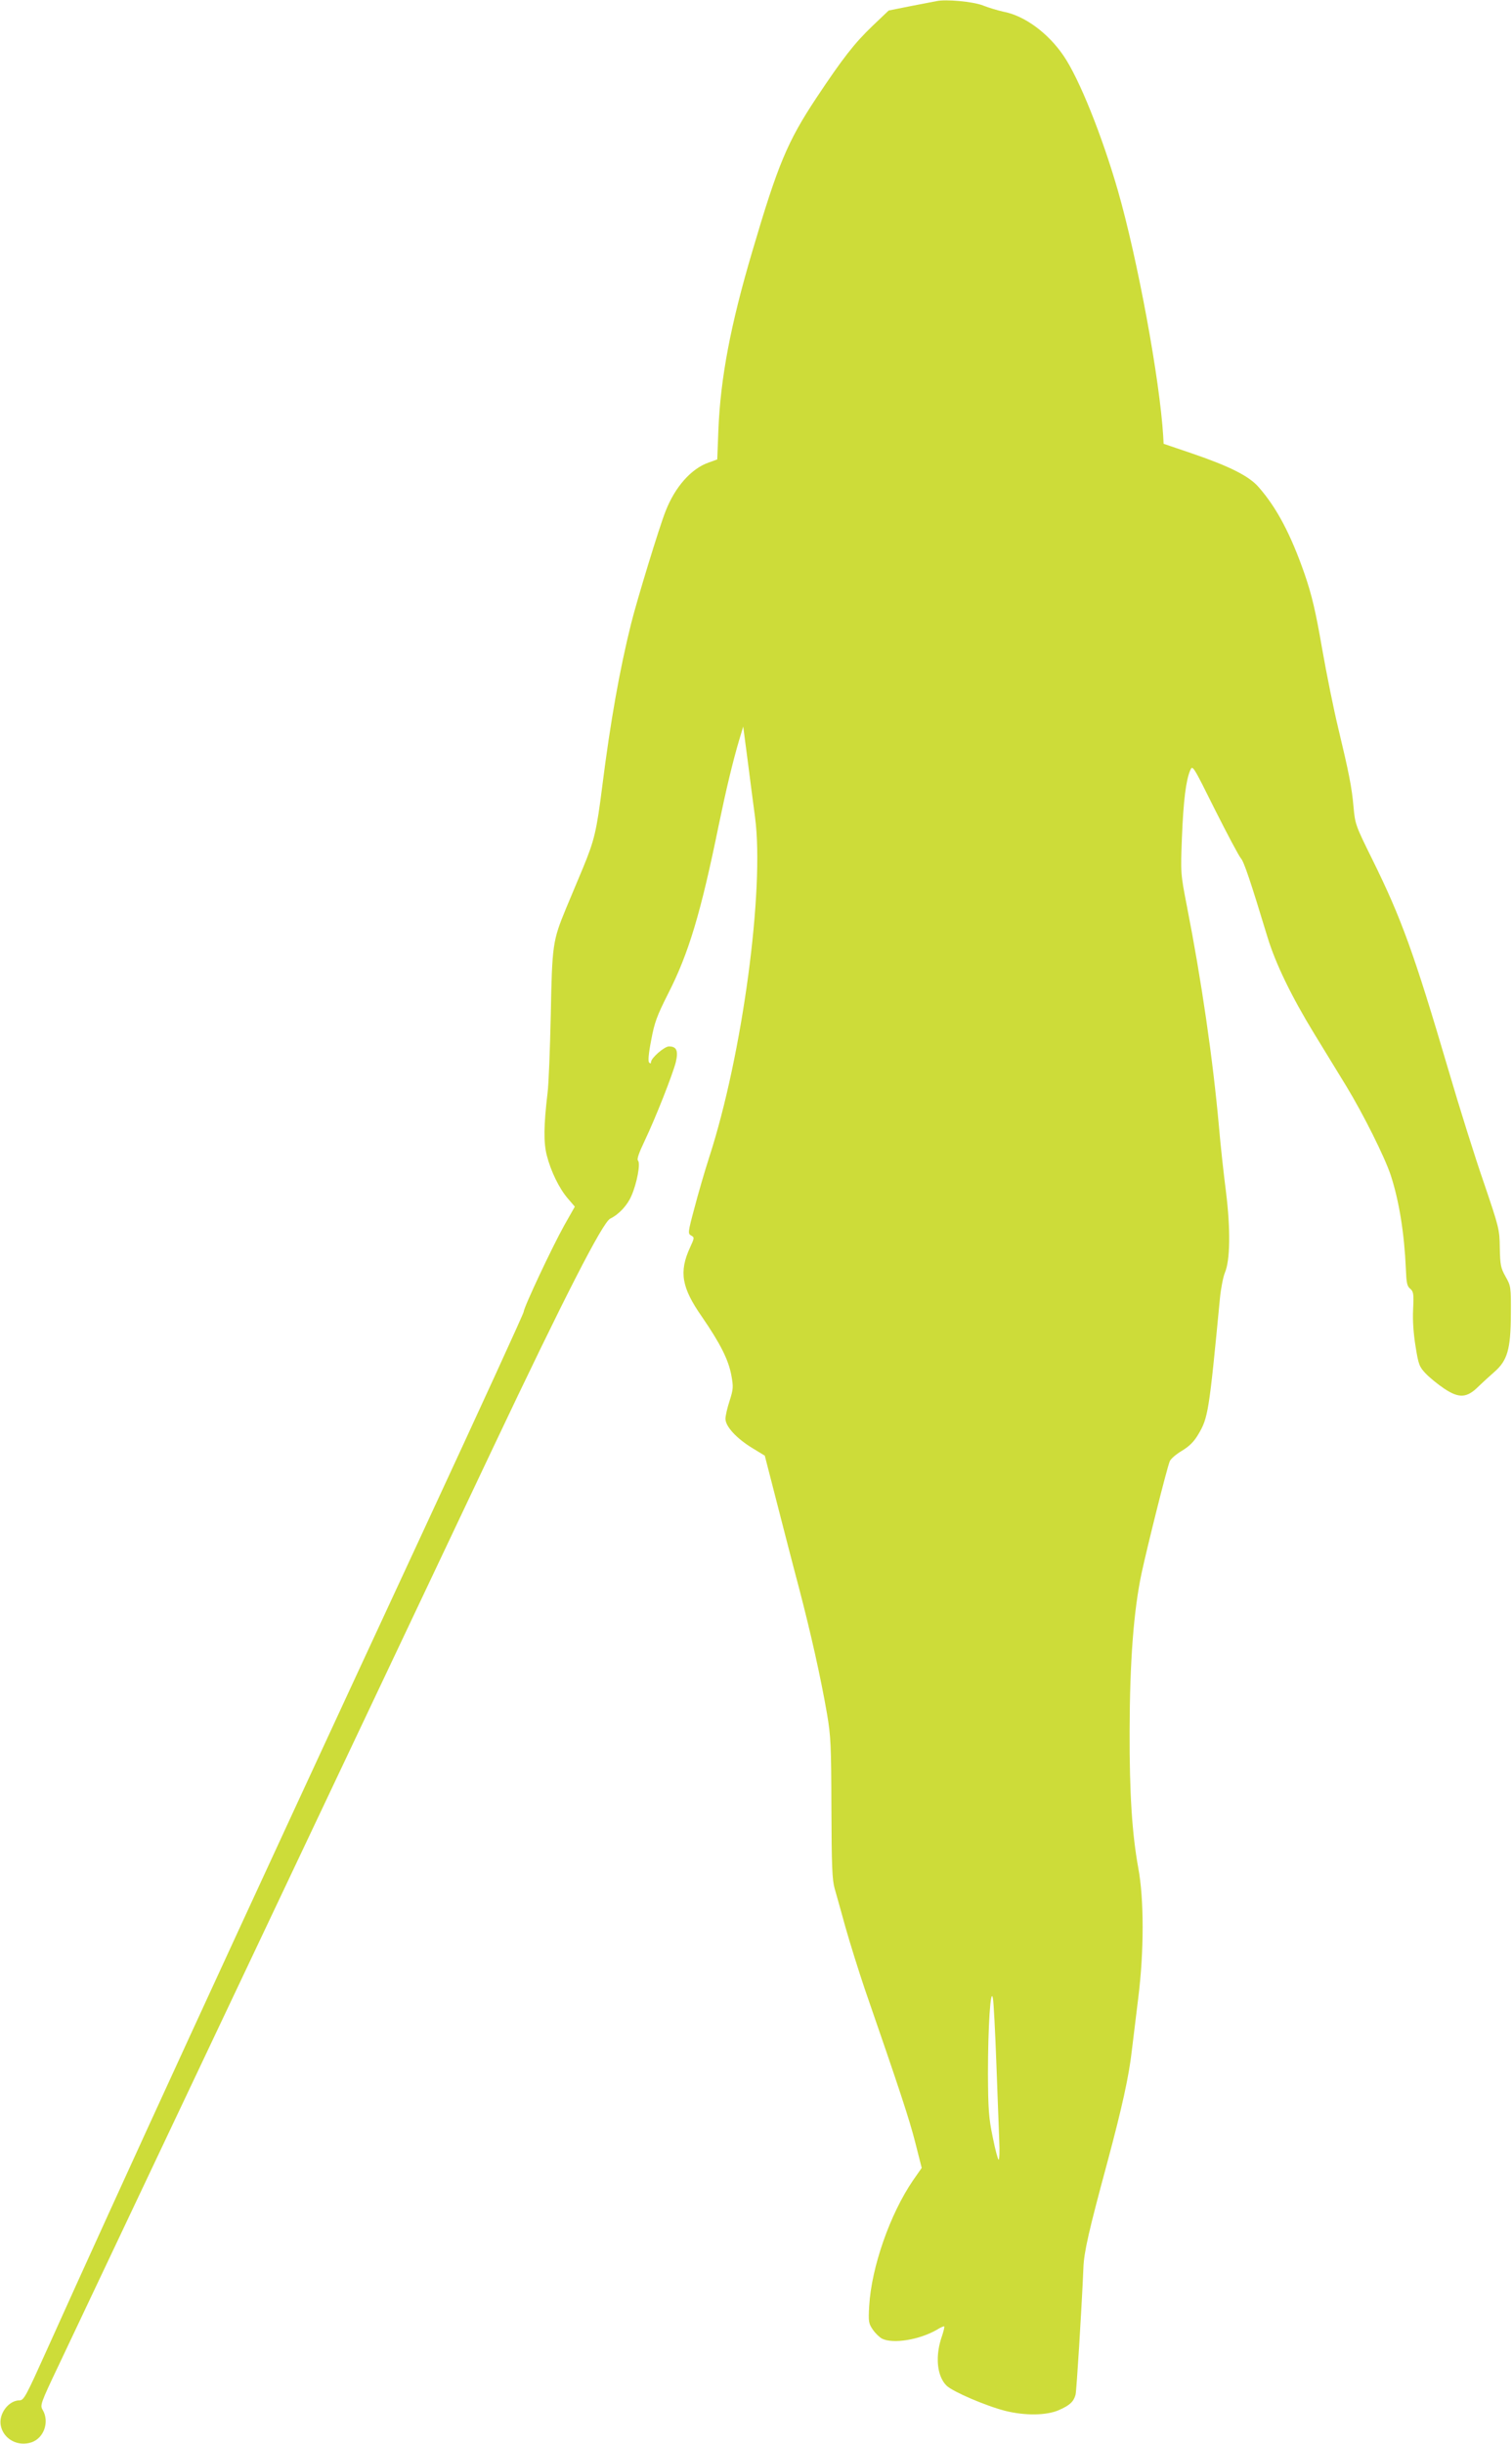 <?xml version="1.0" standalone="no"?>
<!DOCTYPE svg PUBLIC "-//W3C//DTD SVG 20010904//EN"
 "http://www.w3.org/TR/2001/REC-SVG-20010904/DTD/svg10.dtd">
<svg version="1.0" xmlns="http://www.w3.org/2000/svg"
 width="792pt" height="1280pt" viewBox="0 0 792 1280"
 preserveAspectRatio="xMidYMid meet">
<g transform="translate(0,1280) scale(0.1,-0.1)"
fill="#cddc39" stroke="none">
<path d="M4905 12794 c-11 -2 -72 -14 -135 -26 l-115 -23 -84 -80 c-96 -92
-156 -169 -295 -378 -151 -228 -201 -347 -335 -802 -115 -388 -167 -666 -178
-936 l-6 -155 -47 -17 c-90 -32 -175 -128 -224 -255 -32 -80 -149 -463 -180
-587 -61 -245 -109 -517 -151 -850 -30 -238 -42 -286 -100 -427 -25 -60 -65
-156 -90 -215 -70 -170 -73 -189 -80 -558 -4 -181 -11 -366 -17 -410 -20 -168
-21 -258 -4 -325 21 -83 65 -174 111 -227 l36 -42 -56 -99 c-64 -115 -212
-430 -212 -452 0 -8 -231 -512 -513 -1120 -1042 -2246 -1587 -3434 -1985
-4317 -108 -240 -120 -263 -142 -263 -58 0 -111 -71 -99 -132 14 -71 89 -112
161 -88 65 22 95 107 59 169 -15 25 -13 32 84 236 55 116 521 1101 1037 2190
516 1089 1072 2264 1236 2610 375 792 575 1182 615 1203 47 23 91 71 112 121
28 64 48 169 34 183 -7 7 4 39 34 102 60 126 148 351 164 414 14 60 4 82 -36
82 -24 0 -94 -61 -94 -82 0 -8 -3 -9 -10 -2 -6 6 -3 46 11 117 17 92 30 127
88 242 108 211 172 424 266 885 39 188 74 334 107 445 l21 70 23 -175 c12 -96
30 -231 39 -300 50 -378 -66 -1244 -240 -1780 -24 -74 -59 -195 -78 -268 -34
-126 -34 -133 -17 -142 18 -10 18 -12 -6 -64 -58 -127 -44 -209 63 -362 96
-140 139 -225 154 -307 11 -60 10 -72 -9 -132 -12 -36 -22 -79 -22 -95 0 -40
58 -103 142 -154 l64 -39 62 -241 c34 -132 86 -335 117 -451 62 -237 114 -469
147 -660 20 -118 22 -165 23 -495 1 -303 4 -374 17 -420 9 -30 34 -122 57
-204 23 -81 68 -225 100 -320 186 -537 234 -684 265 -805 l34 -134 -46 -66
c-119 -174 -217 -452 -229 -656 -5 -83 -3 -93 19 -125 13 -19 35 -40 48 -47
58 -29 197 -6 288 47 19 12 36 19 38 17 2 -2 -3 -24 -11 -48 -38 -106 -28
-213 24 -263 33 -31 204 -105 306 -131 103 -26 217 -25 282 4 57 25 77 44 87
81 5 21 31 433 41 665 3 82 29 195 125 550 77 287 114 454 129 590 6 50 21
171 33 270 31 246 31 521 0 685 -32 177 -46 387 -45 715 1 366 21 630 63 828
30 139 130 540 147 584 5 13 33 37 63 55 40 24 64 48 87 87 51 86 56 115 113
711 5 53 17 113 26 135 28 65 30 228 6 422 -12 93 -29 247 -37 343 -32 356
-92 768 -168 1155 -33 170 -33 171 -26 359 8 195 21 298 43 351 13 30 14 28
130 -205 65 -129 126 -244 136 -255 16 -18 49 -115 140 -415 42 -137 124 -307
245 -505 54 -88 129 -211 167 -273 90 -148 202 -373 233 -467 44 -135 71 -305
79 -489 3 -74 6 -92 23 -105 17 -15 19 -26 15 -108 -3 -59 2 -128 13 -195 15
-95 20 -106 53 -141 20 -21 64 -57 97 -79 78 -52 119 -49 179 11 23 22 60 56
83 76 69 60 86 119 87 300 1 147 0 151 -28 200 -25 45 -28 60 -30 150 -1 97
-4 107 -83 340 -46 132 -130 400 -187 595 -179 608 -246 792 -397 1098 -88
178 -91 186 -99 275 -9 105 -25 183 -81 417 -22 91 -60 278 -84 415 -34 197
-54 279 -90 385 -74 213 -148 352 -243 460 -50 57 -151 108 -347 175 l-150 51
-2 39 c-18 298 -134 927 -238 1289 -83 287 -202 584 -284 704 -81 119 -204
210 -316 231 -27 6 -75 20 -105 32 -53 21 -197 34 -245 23z m314 -10799 c6
-165 13 -346 15 -402 3 -57 1 -103 -3 -103 -4 0 -18 53 -31 118 -21 101 -24
146 -25 332 0 249 14 460 26 395 4 -22 12 -175 18 -340z"/>
</g>
</svg>
